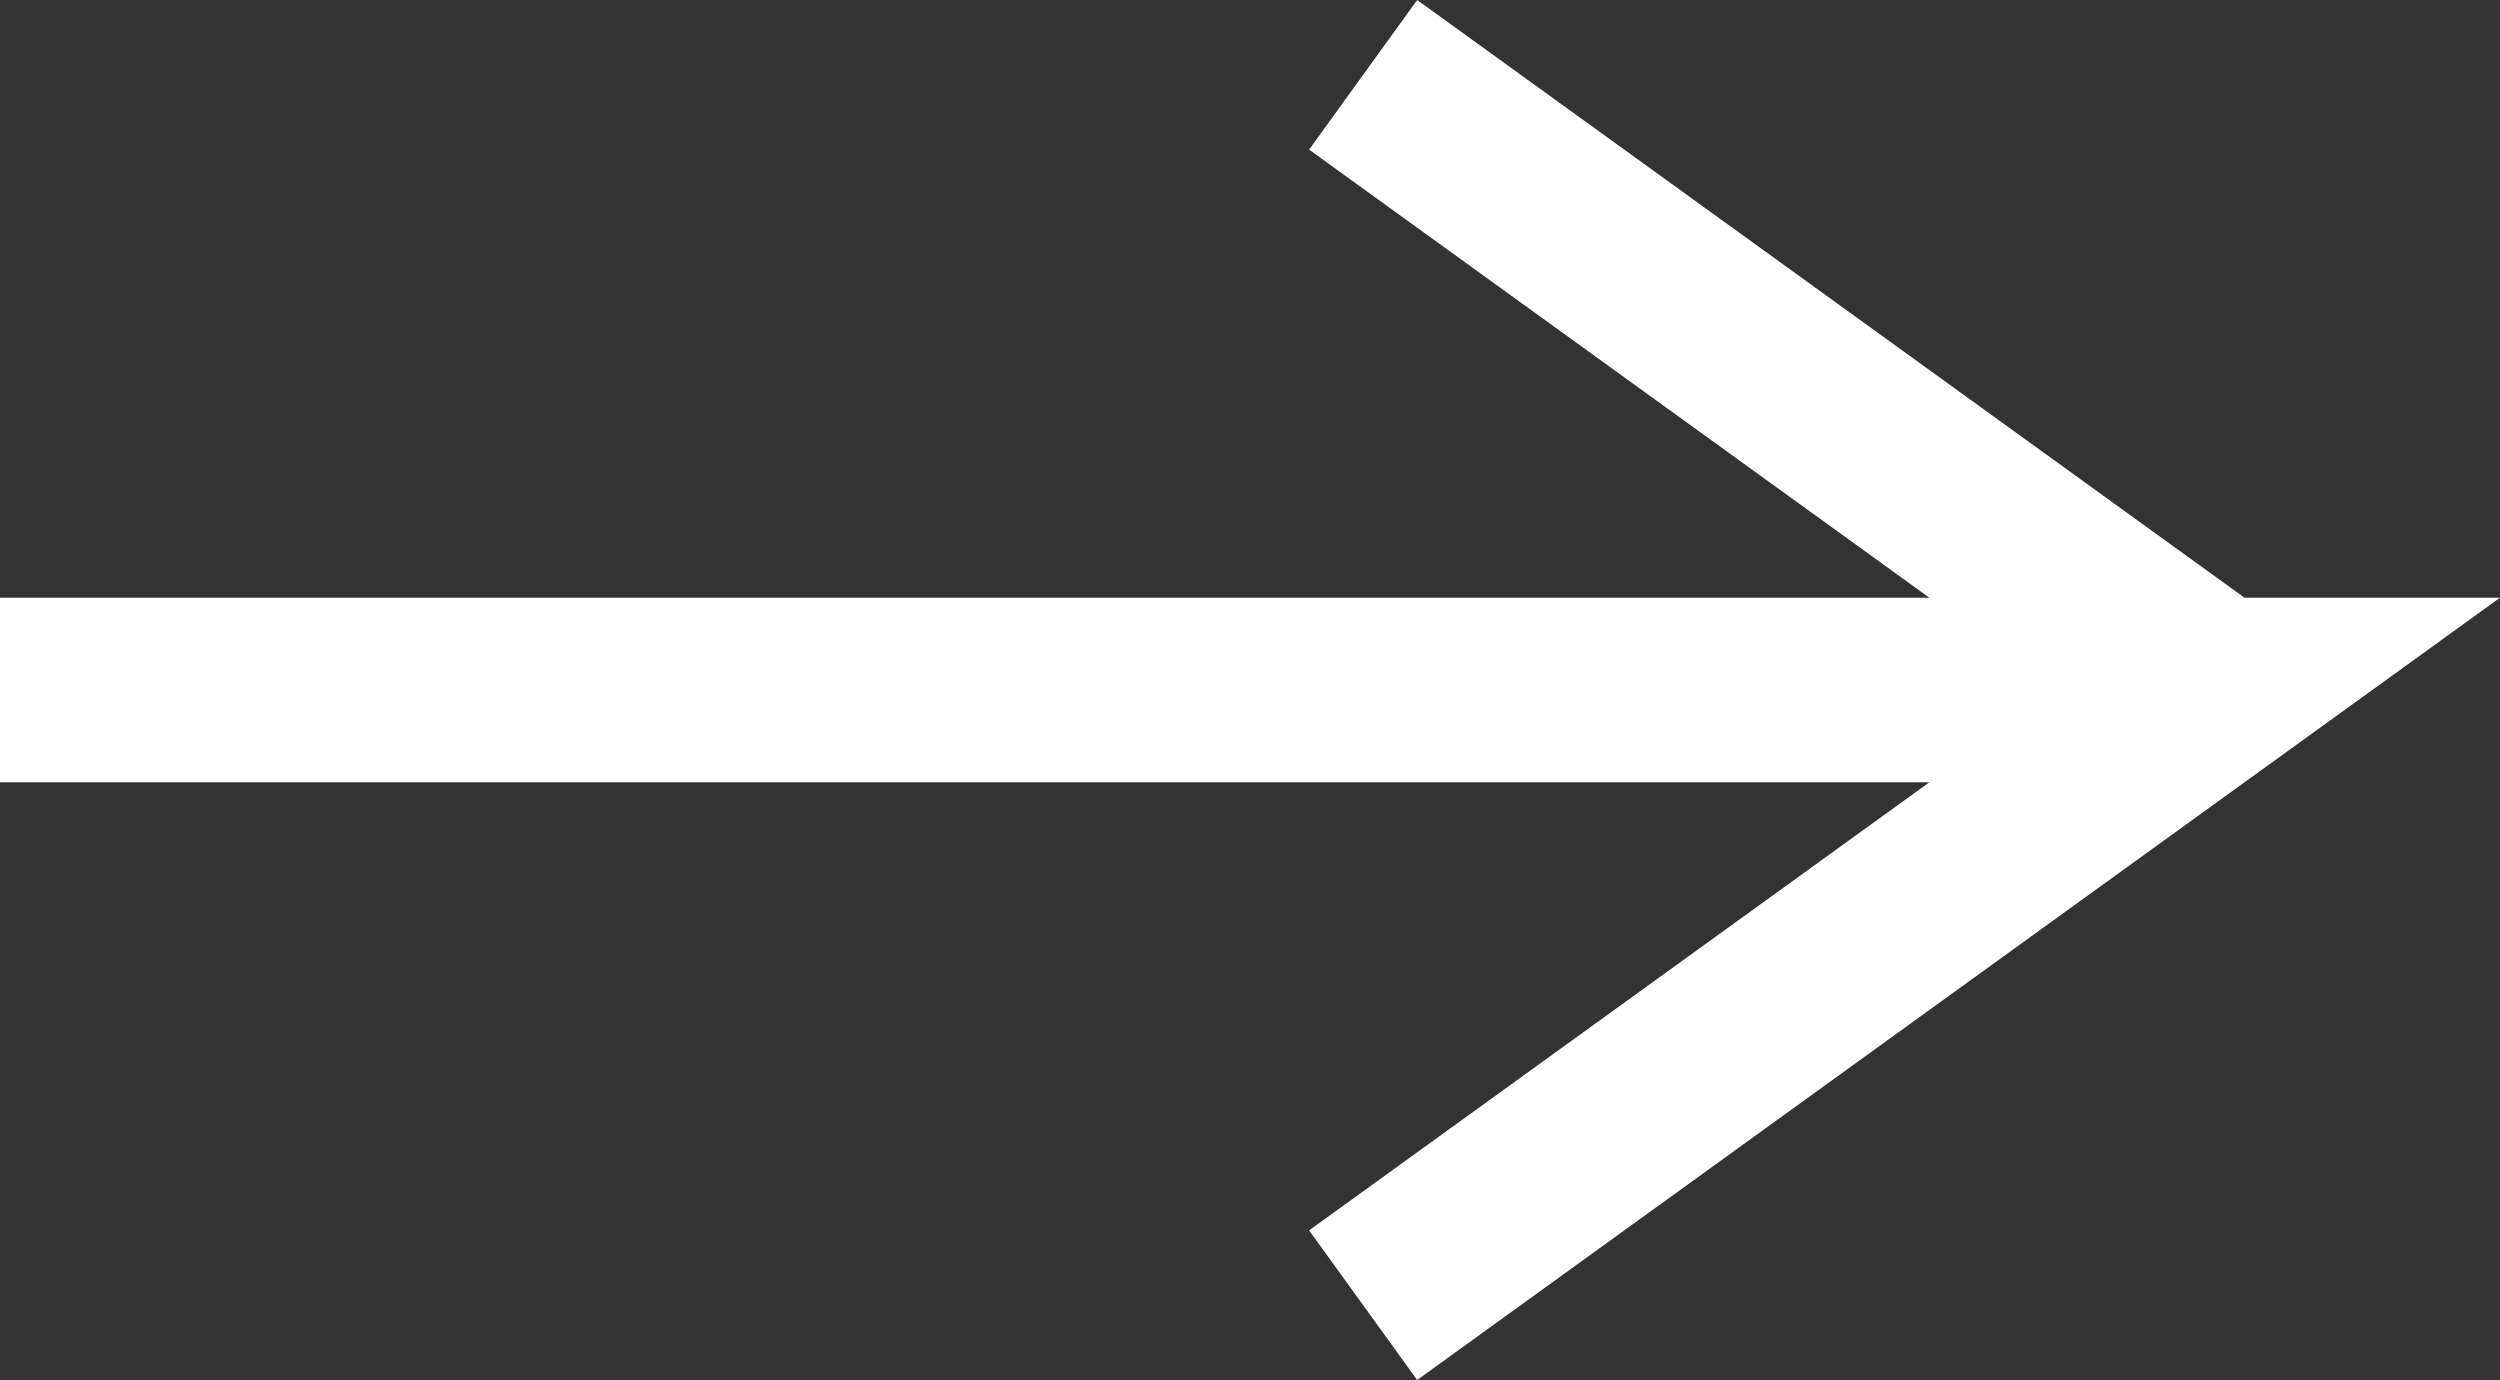 <svg xmlns="http://www.w3.org/2000/svg" width="20.319" height="11.216" viewBox="0 0 20.319 11.216">
  <rect x="0" y="0" width="20.319" height="11.216" fill="#333333" stroke="none"/>
  <path id="Path_2" data-name="Path 2" d="M13.079,4.31,20,9.31l-6.921,5L20,9.31H2" transform="translate(-2 -3.702)" fill="none" stroke="#fff" stroke-width="1.5"/>
</svg>
